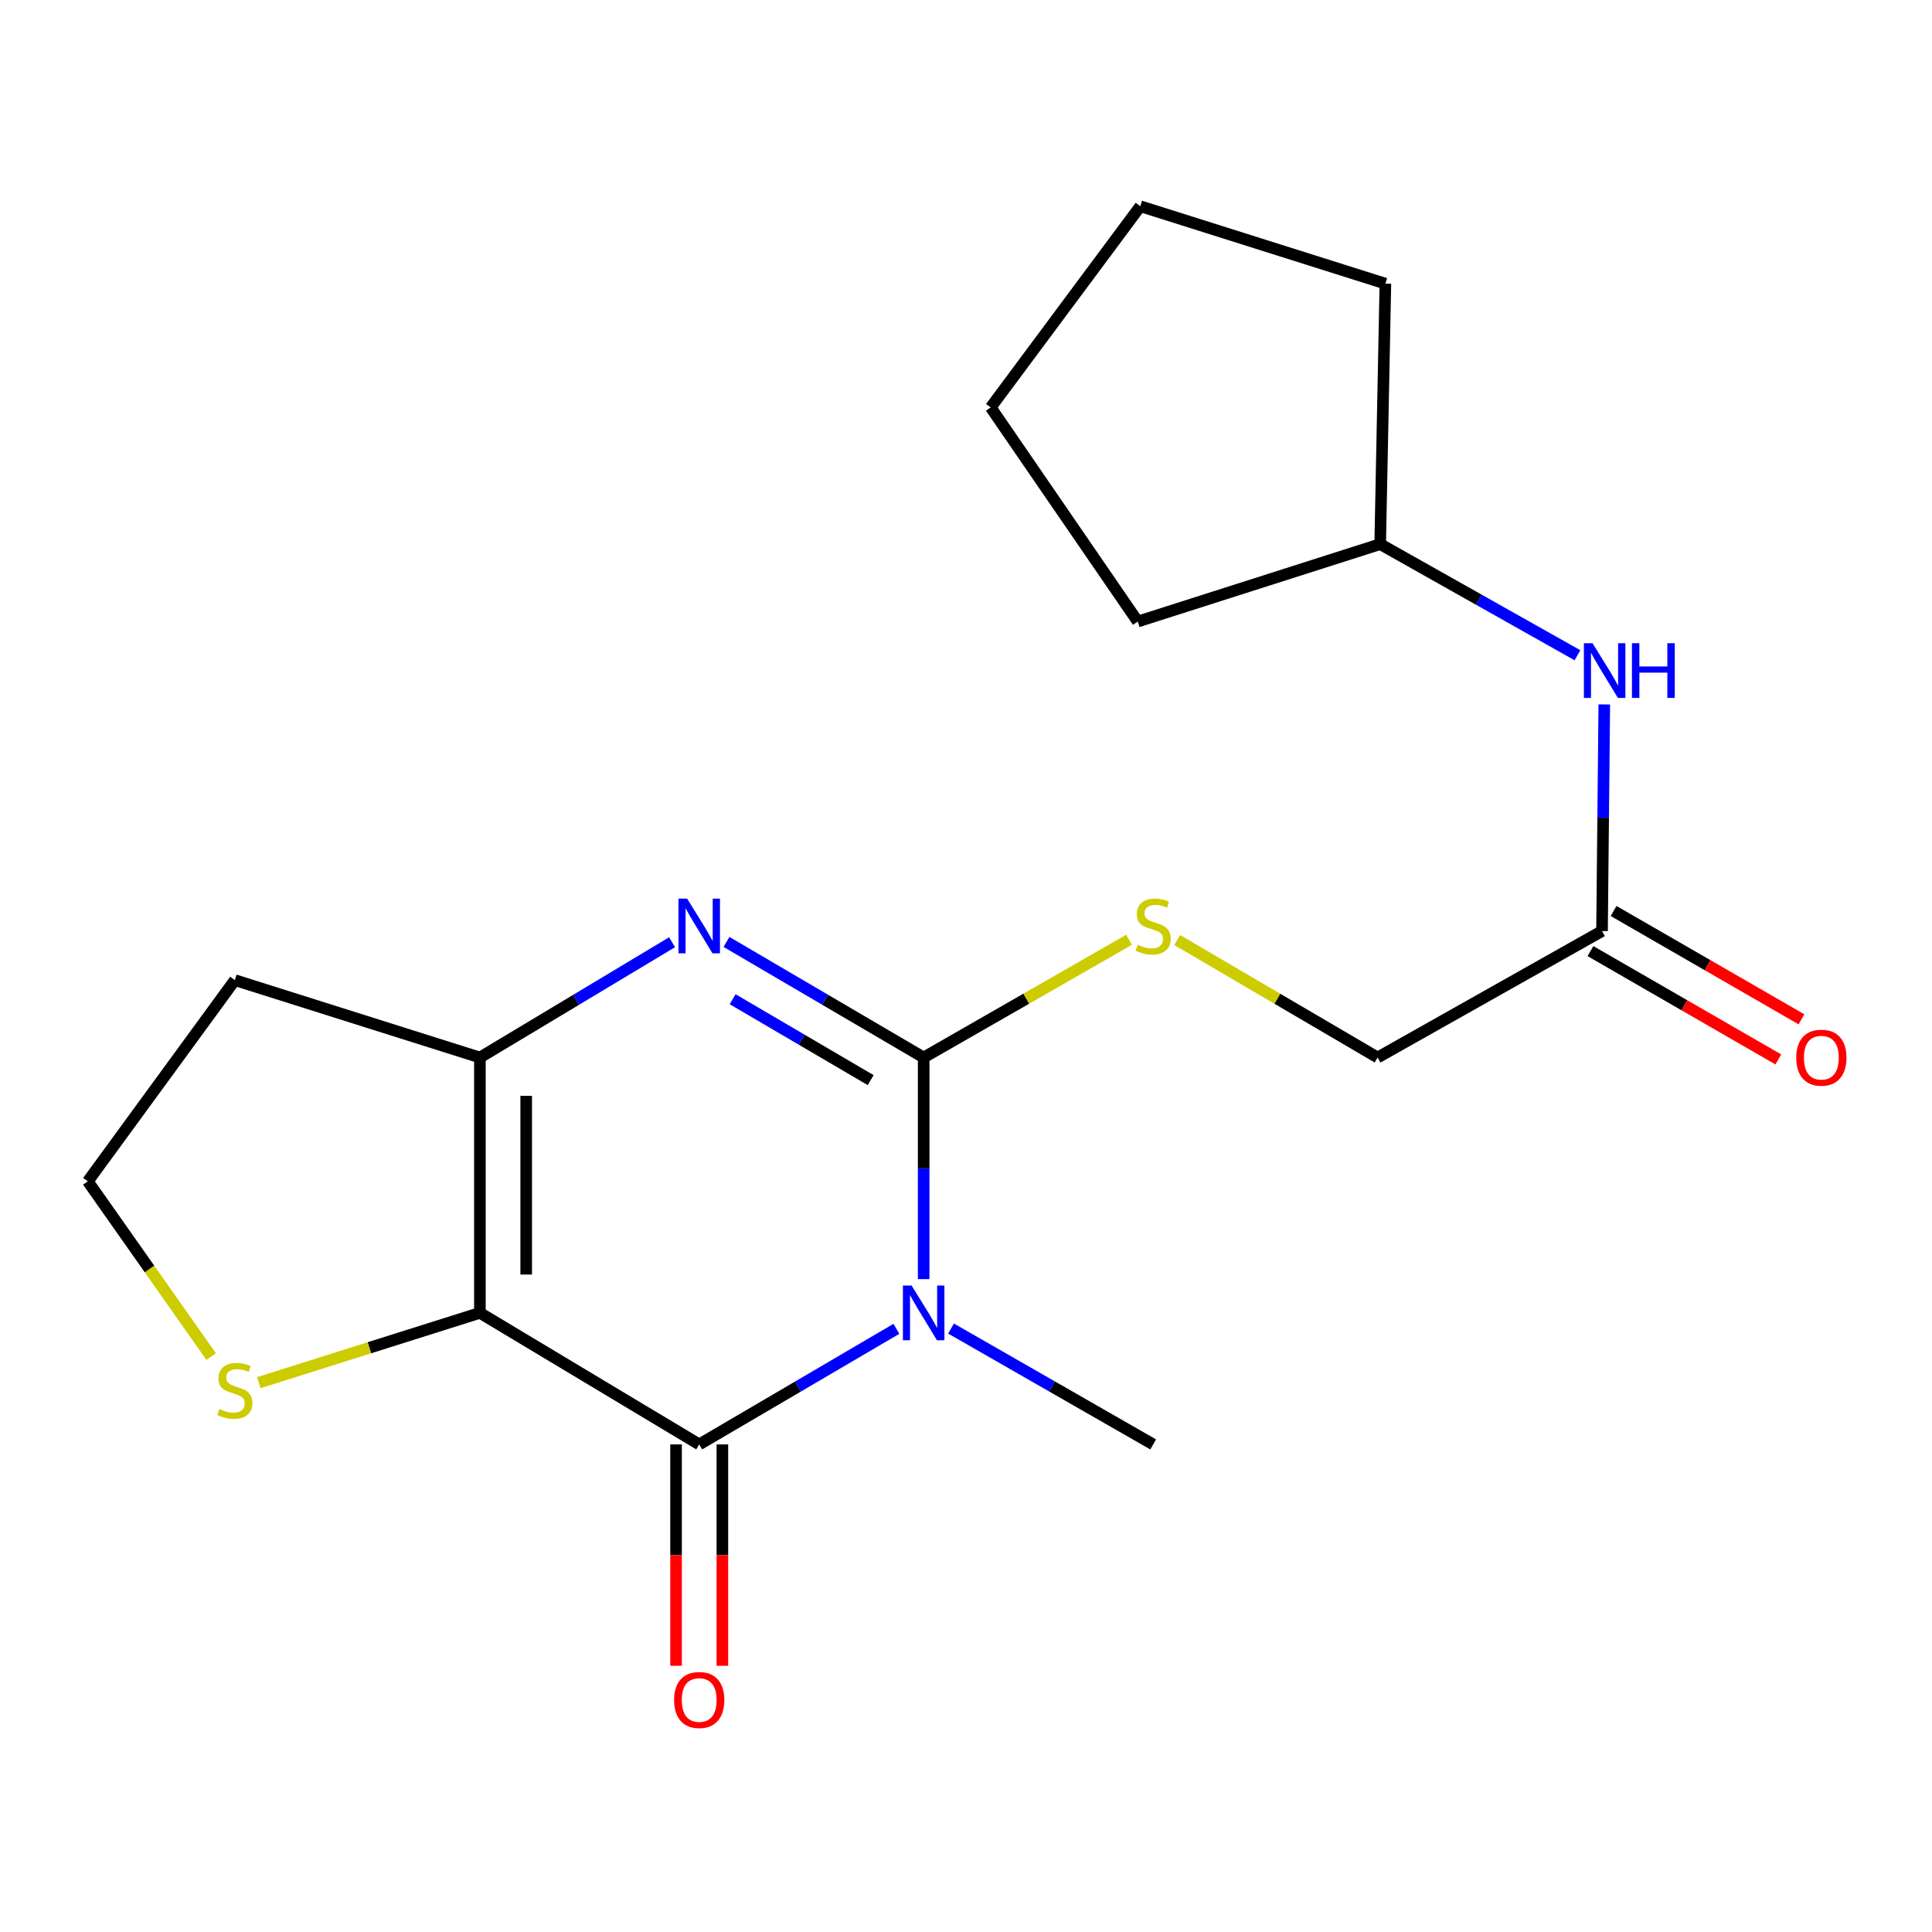 <?xml version='1.0' encoding='iso-8859-1'?>
<svg version='1.1' baseProfile='full'
              xmlns='http://www.w3.org/2000/svg'
                      xmlns:rdkit='http://www.rdkit.org/xml'
                      xmlns:xlink='http://www.w3.org/1999/xlink'
                  xml:space='preserve'
width='1000px' height='1000px' viewBox='0 0 1000 1000'>
<!-- END OF HEADER -->
<rect style='opacity:1.0;fill:#FFFFFF;stroke:none' width='1000' height='1000' x='0' y='0'> </rect>
<path class='bond-0' d='M 478.086,662.069 L 478.086,604.719' style='fill:none;fill-rule:evenodd;stroke:#0000FF;stroke-width:6px;stroke-linecap:butt;stroke-linejoin:miter;stroke-opacity:1' />
<path class='bond-0' d='M 478.086,604.719 L 478.086,547.369' style='fill:none;fill-rule:evenodd;stroke:#000000;stroke-width:6px;stroke-linecap:butt;stroke-linejoin:miter;stroke-opacity:1' />
<path class='bond-2' d='M 463.979,687.802 L 412.947,717.717' style='fill:none;fill-rule:evenodd;stroke:#0000FF;stroke-width:6px;stroke-linecap:butt;stroke-linejoin:miter;stroke-opacity:1' />
<path class='bond-2' d='M 412.947,717.717 L 361.915,747.632' style='fill:none;fill-rule:evenodd;stroke:#000000;stroke-width:6px;stroke-linecap:butt;stroke-linejoin:miter;stroke-opacity:1' />
<path class='bond-13' d='M 492.249,687.652 L 544.564,717.642' style='fill:none;fill-rule:evenodd;stroke:#0000FF;stroke-width:6px;stroke-linecap:butt;stroke-linejoin:miter;stroke-opacity:1' />
<path class='bond-13' d='M 544.564,717.642 L 596.88,747.632' style='fill:none;fill-rule:evenodd;stroke:#000000;stroke-width:6px;stroke-linecap:butt;stroke-linejoin:miter;stroke-opacity:1' />
<path class='bond-3' d='M 478.086,547.369 L 427.054,517.454' style='fill:none;fill-rule:evenodd;stroke:#000000;stroke-width:6px;stroke-linecap:butt;stroke-linejoin:miter;stroke-opacity:1' />
<path class='bond-3' d='M 427.054,517.454 L 376.021,487.539' style='fill:none;fill-rule:evenodd;stroke:#0000FF;stroke-width:6px;stroke-linecap:butt;stroke-linejoin:miter;stroke-opacity:1' />
<path class='bond-3' d='M 450.655,559.073 L 414.932,538.133' style='fill:none;fill-rule:evenodd;stroke:#000000;stroke-width:6px;stroke-linecap:butt;stroke-linejoin:miter;stroke-opacity:1' />
<path class='bond-3' d='M 414.932,538.133 L 379.209,517.192' style='fill:none;fill-rule:evenodd;stroke:#0000FF;stroke-width:6px;stroke-linecap:butt;stroke-linejoin:miter;stroke-opacity:1' />
<path class='bond-6' d='M 478.086,547.369 L 531.231,516.903' style='fill:none;fill-rule:evenodd;stroke:#000000;stroke-width:6px;stroke-linecap:butt;stroke-linejoin:miter;stroke-opacity:1' />
<path class='bond-6' d='M 531.231,516.903 L 584.377,486.438' style='fill:none;fill-rule:evenodd;stroke:#CCCC00;stroke-width:6px;stroke-linecap:butt;stroke-linejoin:miter;stroke-opacity:1' />
<path class='bond-1' d='M 248.394,679.533 L 361.915,747.632' style='fill:none;fill-rule:evenodd;stroke:#000000;stroke-width:6px;stroke-linecap:butt;stroke-linejoin:miter;stroke-opacity:1' />
<path class='bond-4' d='M 248.394,679.533 L 248.394,547.369' style='fill:none;fill-rule:evenodd;stroke:#000000;stroke-width:6px;stroke-linecap:butt;stroke-linejoin:miter;stroke-opacity:1' />
<path class='bond-4' d='M 272.363,659.708 L 272.363,567.194' style='fill:none;fill-rule:evenodd;stroke:#000000;stroke-width:6px;stroke-linecap:butt;stroke-linejoin:miter;stroke-opacity:1' />
<path class='bond-5' d='M 248.394,679.533 L 191.178,697.602' style='fill:none;fill-rule:evenodd;stroke:#000000;stroke-width:6px;stroke-linecap:butt;stroke-linejoin:miter;stroke-opacity:1' />
<path class='bond-5' d='M 191.178,697.602 L 133.962,715.671' style='fill:none;fill-rule:evenodd;stroke:#CCCC00;stroke-width:6px;stroke-linecap:butt;stroke-linejoin:miter;stroke-opacity:1' />
<path class='bond-8' d='M 349.93,747.632 L 349.93,804.921' style='fill:none;fill-rule:evenodd;stroke:#000000;stroke-width:6px;stroke-linecap:butt;stroke-linejoin:miter;stroke-opacity:1' />
<path class='bond-8' d='M 349.93,804.921 L 349.93,862.211' style='fill:none;fill-rule:evenodd;stroke:#FF0000;stroke-width:6px;stroke-linecap:butt;stroke-linejoin:miter;stroke-opacity:1' />
<path class='bond-8' d='M 373.9,747.632 L 373.9,804.921' style='fill:none;fill-rule:evenodd;stroke:#000000;stroke-width:6px;stroke-linecap:butt;stroke-linejoin:miter;stroke-opacity:1' />
<path class='bond-8' d='M 373.9,804.921 L 373.9,862.211' style='fill:none;fill-rule:evenodd;stroke:#FF0000;stroke-width:6px;stroke-linecap:butt;stroke-linejoin:miter;stroke-opacity:1' />
<path class='bond-20' d='M 347.865,487.698 L 298.13,517.534' style='fill:none;fill-rule:evenodd;stroke:#0000FF;stroke-width:6px;stroke-linecap:butt;stroke-linejoin:miter;stroke-opacity:1' />
<path class='bond-20' d='M 298.13,517.534 L 248.394,547.369' style='fill:none;fill-rule:evenodd;stroke:#000000;stroke-width:6px;stroke-linecap:butt;stroke-linejoin:miter;stroke-opacity:1' />
<path class='bond-10' d='M 248.394,547.369 L 121.557,507.314' style='fill:none;fill-rule:evenodd;stroke:#000000;stroke-width:6px;stroke-linecap:butt;stroke-linejoin:miter;stroke-opacity:1' />
<path class='bond-14' d='M 109.292,702.163 L 77.374,656.811' style='fill:none;fill-rule:evenodd;stroke:#CCCC00;stroke-width:6px;stroke-linecap:butt;stroke-linejoin:miter;stroke-opacity:1' />
<path class='bond-14' d='M 77.374,656.811 L 45.455,611.46' style='fill:none;fill-rule:evenodd;stroke:#000000;stroke-width:6px;stroke-linecap:butt;stroke-linejoin:miter;stroke-opacity:1' />
<path class='bond-12' d='M 609.326,486.566 L 661.189,516.968' style='fill:none;fill-rule:evenodd;stroke:#CCCC00;stroke-width:6px;stroke-linecap:butt;stroke-linejoin:miter;stroke-opacity:1' />
<path class='bond-12' d='M 661.189,516.968 L 713.051,547.369' style='fill:none;fill-rule:evenodd;stroke:#000000;stroke-width:6px;stroke-linecap:butt;stroke-linejoin:miter;stroke-opacity:1' />
<path class='bond-7' d='M 829.208,481.907 L 713.051,547.369' style='fill:none;fill-rule:evenodd;stroke:#000000;stroke-width:6px;stroke-linecap:butt;stroke-linejoin:miter;stroke-opacity:1' />
<path class='bond-9' d='M 829.208,481.907 L 829.793,423.259' style='fill:none;fill-rule:evenodd;stroke:#000000;stroke-width:6px;stroke-linecap:butt;stroke-linejoin:miter;stroke-opacity:1' />
<path class='bond-9' d='M 829.793,423.259 L 830.378,364.611' style='fill:none;fill-rule:evenodd;stroke:#0000FF;stroke-width:6px;stroke-linecap:butt;stroke-linejoin:miter;stroke-opacity:1' />
<path class='bond-11' d='M 823.221,492.289 L 871.844,520.327' style='fill:none;fill-rule:evenodd;stroke:#000000;stroke-width:6px;stroke-linecap:butt;stroke-linejoin:miter;stroke-opacity:1' />
<path class='bond-11' d='M 871.844,520.327 L 920.466,548.366' style='fill:none;fill-rule:evenodd;stroke:#FF0000;stroke-width:6px;stroke-linecap:butt;stroke-linejoin:miter;stroke-opacity:1' />
<path class='bond-11' d='M 835.195,471.525 L 883.818,499.563' style='fill:none;fill-rule:evenodd;stroke:#000000;stroke-width:6px;stroke-linecap:butt;stroke-linejoin:miter;stroke-opacity:1' />
<path class='bond-11' d='M 883.818,499.563 L 932.44,527.601' style='fill:none;fill-rule:evenodd;stroke:#FF0000;stroke-width:6px;stroke-linecap:butt;stroke-linejoin:miter;stroke-opacity:1' />
<path class='bond-15' d='M 816.48,339.153 L 765.431,310.398' style='fill:none;fill-rule:evenodd;stroke:#0000FF;stroke-width:6px;stroke-linecap:butt;stroke-linejoin:miter;stroke-opacity:1' />
<path class='bond-15' d='M 765.431,310.398 L 714.382,281.644' style='fill:none;fill-rule:evenodd;stroke:#000000;stroke-width:6px;stroke-linecap:butt;stroke-linejoin:miter;stroke-opacity:1' />
<path class='bond-21' d='M 121.557,507.314 L 45.455,611.46' style='fill:none;fill-rule:evenodd;stroke:#000000;stroke-width:6px;stroke-linecap:butt;stroke-linejoin:miter;stroke-opacity:1' />
<path class='bond-16' d='M 714.382,281.644 L 588.89,321.712' style='fill:none;fill-rule:evenodd;stroke:#000000;stroke-width:6px;stroke-linecap:butt;stroke-linejoin:miter;stroke-opacity:1' />
<path class='bond-17' d='M 714.382,281.644 L 717.072,146.817' style='fill:none;fill-rule:evenodd;stroke:#000000;stroke-width:6px;stroke-linecap:butt;stroke-linejoin:miter;stroke-opacity:1' />
<path class='bond-18' d='M 588.89,321.712 L 512.788,210.881' style='fill:none;fill-rule:evenodd;stroke:#000000;stroke-width:6px;stroke-linecap:butt;stroke-linejoin:miter;stroke-opacity:1' />
<path class='bond-19' d='M 717.072,146.817 L 590.222,106.748' style='fill:none;fill-rule:evenodd;stroke:#000000;stroke-width:6px;stroke-linecap:butt;stroke-linejoin:miter;stroke-opacity:1' />
<path class='bond-22' d='M 512.788,210.881 L 590.222,106.748' style='fill:none;fill-rule:evenodd;stroke:#000000;stroke-width:6px;stroke-linecap:butt;stroke-linejoin:miter;stroke-opacity:1' />
<path  class='atom-0' d='M 471.826 665.373
L 481.106 680.373
Q 482.026 681.853, 483.506 684.533
Q 484.986 687.213, 485.066 687.373
L 485.066 665.373
L 488.826 665.373
L 488.826 693.693
L 484.946 693.693
L 474.986 677.293
Q 473.826 675.373, 472.586 673.173
Q 471.386 670.973, 471.026 670.293
L 471.026 693.693
L 467.346 693.693
L 467.346 665.373
L 471.826 665.373
' fill='#0000FF'/>
<path  class='atom-4' d='M 355.655 465.11
L 364.935 480.11
Q 365.855 481.59, 367.335 484.27
Q 368.815 486.95, 368.895 487.11
L 368.895 465.11
L 372.655 465.11
L 372.655 493.43
L 368.775 493.43
L 358.815 477.03
Q 357.655 475.11, 356.415 472.91
Q 355.215 470.71, 354.855 470.03
L 354.855 493.43
L 351.175 493.43
L 351.175 465.11
L 355.655 465.11
' fill='#0000FF'/>
<path  class='atom-6' d='M 113.557 729.308
Q 113.877 729.428, 115.197 729.988
Q 116.517 730.548, 117.957 730.908
Q 119.437 731.228, 120.877 731.228
Q 123.557 731.228, 125.117 729.948
Q 126.677 728.628, 126.677 726.348
Q 126.677 724.788, 125.877 723.828
Q 125.117 722.868, 123.917 722.348
Q 122.717 721.828, 120.717 721.228
Q 118.197 720.468, 116.677 719.748
Q 115.197 719.028, 114.117 717.508
Q 113.077 715.988, 113.077 713.428
Q 113.077 709.868, 115.477 707.668
Q 117.917 705.468, 122.717 705.468
Q 125.997 705.468, 129.717 707.028
L 128.797 710.108
Q 125.397 708.708, 122.837 708.708
Q 120.077 708.708, 118.557 709.868
Q 117.037 710.988, 117.077 712.948
Q 117.077 714.468, 117.837 715.388
Q 118.637 716.308, 119.757 716.828
Q 120.917 717.348, 122.837 717.948
Q 125.397 718.748, 126.917 719.548
Q 128.437 720.348, 129.517 721.988
Q 130.637 723.588, 130.637 726.348
Q 130.637 730.268, 127.997 732.388
Q 125.397 734.468, 121.037 734.468
Q 118.517 734.468, 116.597 733.908
Q 114.717 733.388, 112.477 732.468
L 113.557 729.308
' fill='#CCCC00'/>
<path  class='atom-7' d='M 588.88 488.99
Q 589.2 489.11, 590.52 489.67
Q 591.84 490.23, 593.28 490.59
Q 594.76 490.91, 596.2 490.91
Q 598.88 490.91, 600.44 489.63
Q 602 488.31, 602 486.03
Q 602 484.47, 601.2 483.51
Q 600.44 482.55, 599.24 482.03
Q 598.04 481.51, 596.04 480.91
Q 593.52 480.15, 592 479.43
Q 590.52 478.71, 589.44 477.19
Q 588.4 475.67, 588.4 473.11
Q 588.4 469.55, 590.8 467.35
Q 593.24 465.15, 598.04 465.15
Q 601.32 465.15, 605.04 466.71
L 604.12 469.79
Q 600.72 468.39, 598.16 468.39
Q 595.4 468.39, 593.88 469.55
Q 592.36 470.67, 592.4 472.63
Q 592.4 474.15, 593.16 475.07
Q 593.96 475.99, 595.08 476.51
Q 596.24 477.03, 598.16 477.63
Q 600.72 478.43, 602.24 479.23
Q 603.76 480.03, 604.84 481.67
Q 605.96 483.27, 605.96 486.03
Q 605.96 489.95, 603.32 492.07
Q 600.72 494.15, 596.36 494.15
Q 593.84 494.15, 591.92 493.59
Q 590.04 493.07, 587.8 492.15
L 588.88 488.99
' fill='#CCCC00'/>
<path  class='atom-9' d='M 348.915 879.916
Q 348.915 873.116, 352.275 869.316
Q 355.635 865.516, 361.915 865.516
Q 368.195 865.516, 371.555 869.316
Q 374.915 873.116, 374.915 879.916
Q 374.915 886.796, 371.515 890.716
Q 368.115 894.596, 361.915 894.596
Q 355.675 894.596, 352.275 890.716
Q 348.915 886.836, 348.915 879.916
M 361.915 891.396
Q 366.235 891.396, 368.555 888.516
Q 370.915 885.596, 370.915 879.916
Q 370.915 874.356, 368.555 871.556
Q 366.235 868.716, 361.915 868.716
Q 357.595 868.716, 355.235 871.516
Q 352.915 874.316, 352.915 879.916
Q 352.915 885.636, 355.235 888.516
Q 357.595 891.396, 361.915 891.396
' fill='#FF0000'/>
<path  class='atom-10' d='M 824.293 332.92
L 833.573 347.92
Q 834.493 349.4, 835.973 352.08
Q 837.453 354.76, 837.533 354.92
L 837.533 332.92
L 841.293 332.92
L 841.293 361.24
L 837.413 361.24
L 827.453 344.84
Q 826.293 342.92, 825.053 340.72
Q 823.853 338.52, 823.493 337.84
L 823.493 361.24
L 819.813 361.24
L 819.813 332.92
L 824.293 332.92
' fill='#0000FF'/>
<path  class='atom-10' d='M 844.693 332.92
L 848.533 332.92
L 848.533 344.96
L 863.013 344.96
L 863.013 332.92
L 866.853 332.92
L 866.853 361.24
L 863.013 361.24
L 863.013 348.16
L 848.533 348.16
L 848.533 361.24
L 844.693 361.24
L 844.693 332.92
' fill='#0000FF'/>
<path  class='atom-12' d='M 929.729 547.449
Q 929.729 540.649, 933.089 536.849
Q 936.449 533.049, 942.729 533.049
Q 949.009 533.049, 952.369 536.849
Q 955.729 540.649, 955.729 547.449
Q 955.729 554.329, 952.329 558.249
Q 948.929 562.129, 942.729 562.129
Q 936.489 562.129, 933.089 558.249
Q 929.729 554.369, 929.729 547.449
M 942.729 558.929
Q 947.049 558.929, 949.369 556.049
Q 951.729 553.129, 951.729 547.449
Q 951.729 541.889, 949.369 539.089
Q 947.049 536.249, 942.729 536.249
Q 938.409 536.249, 936.049 539.049
Q 933.729 541.849, 933.729 547.449
Q 933.729 553.169, 936.049 556.049
Q 938.409 558.929, 942.729 558.929
' fill='#FF0000'/>
</svg>
